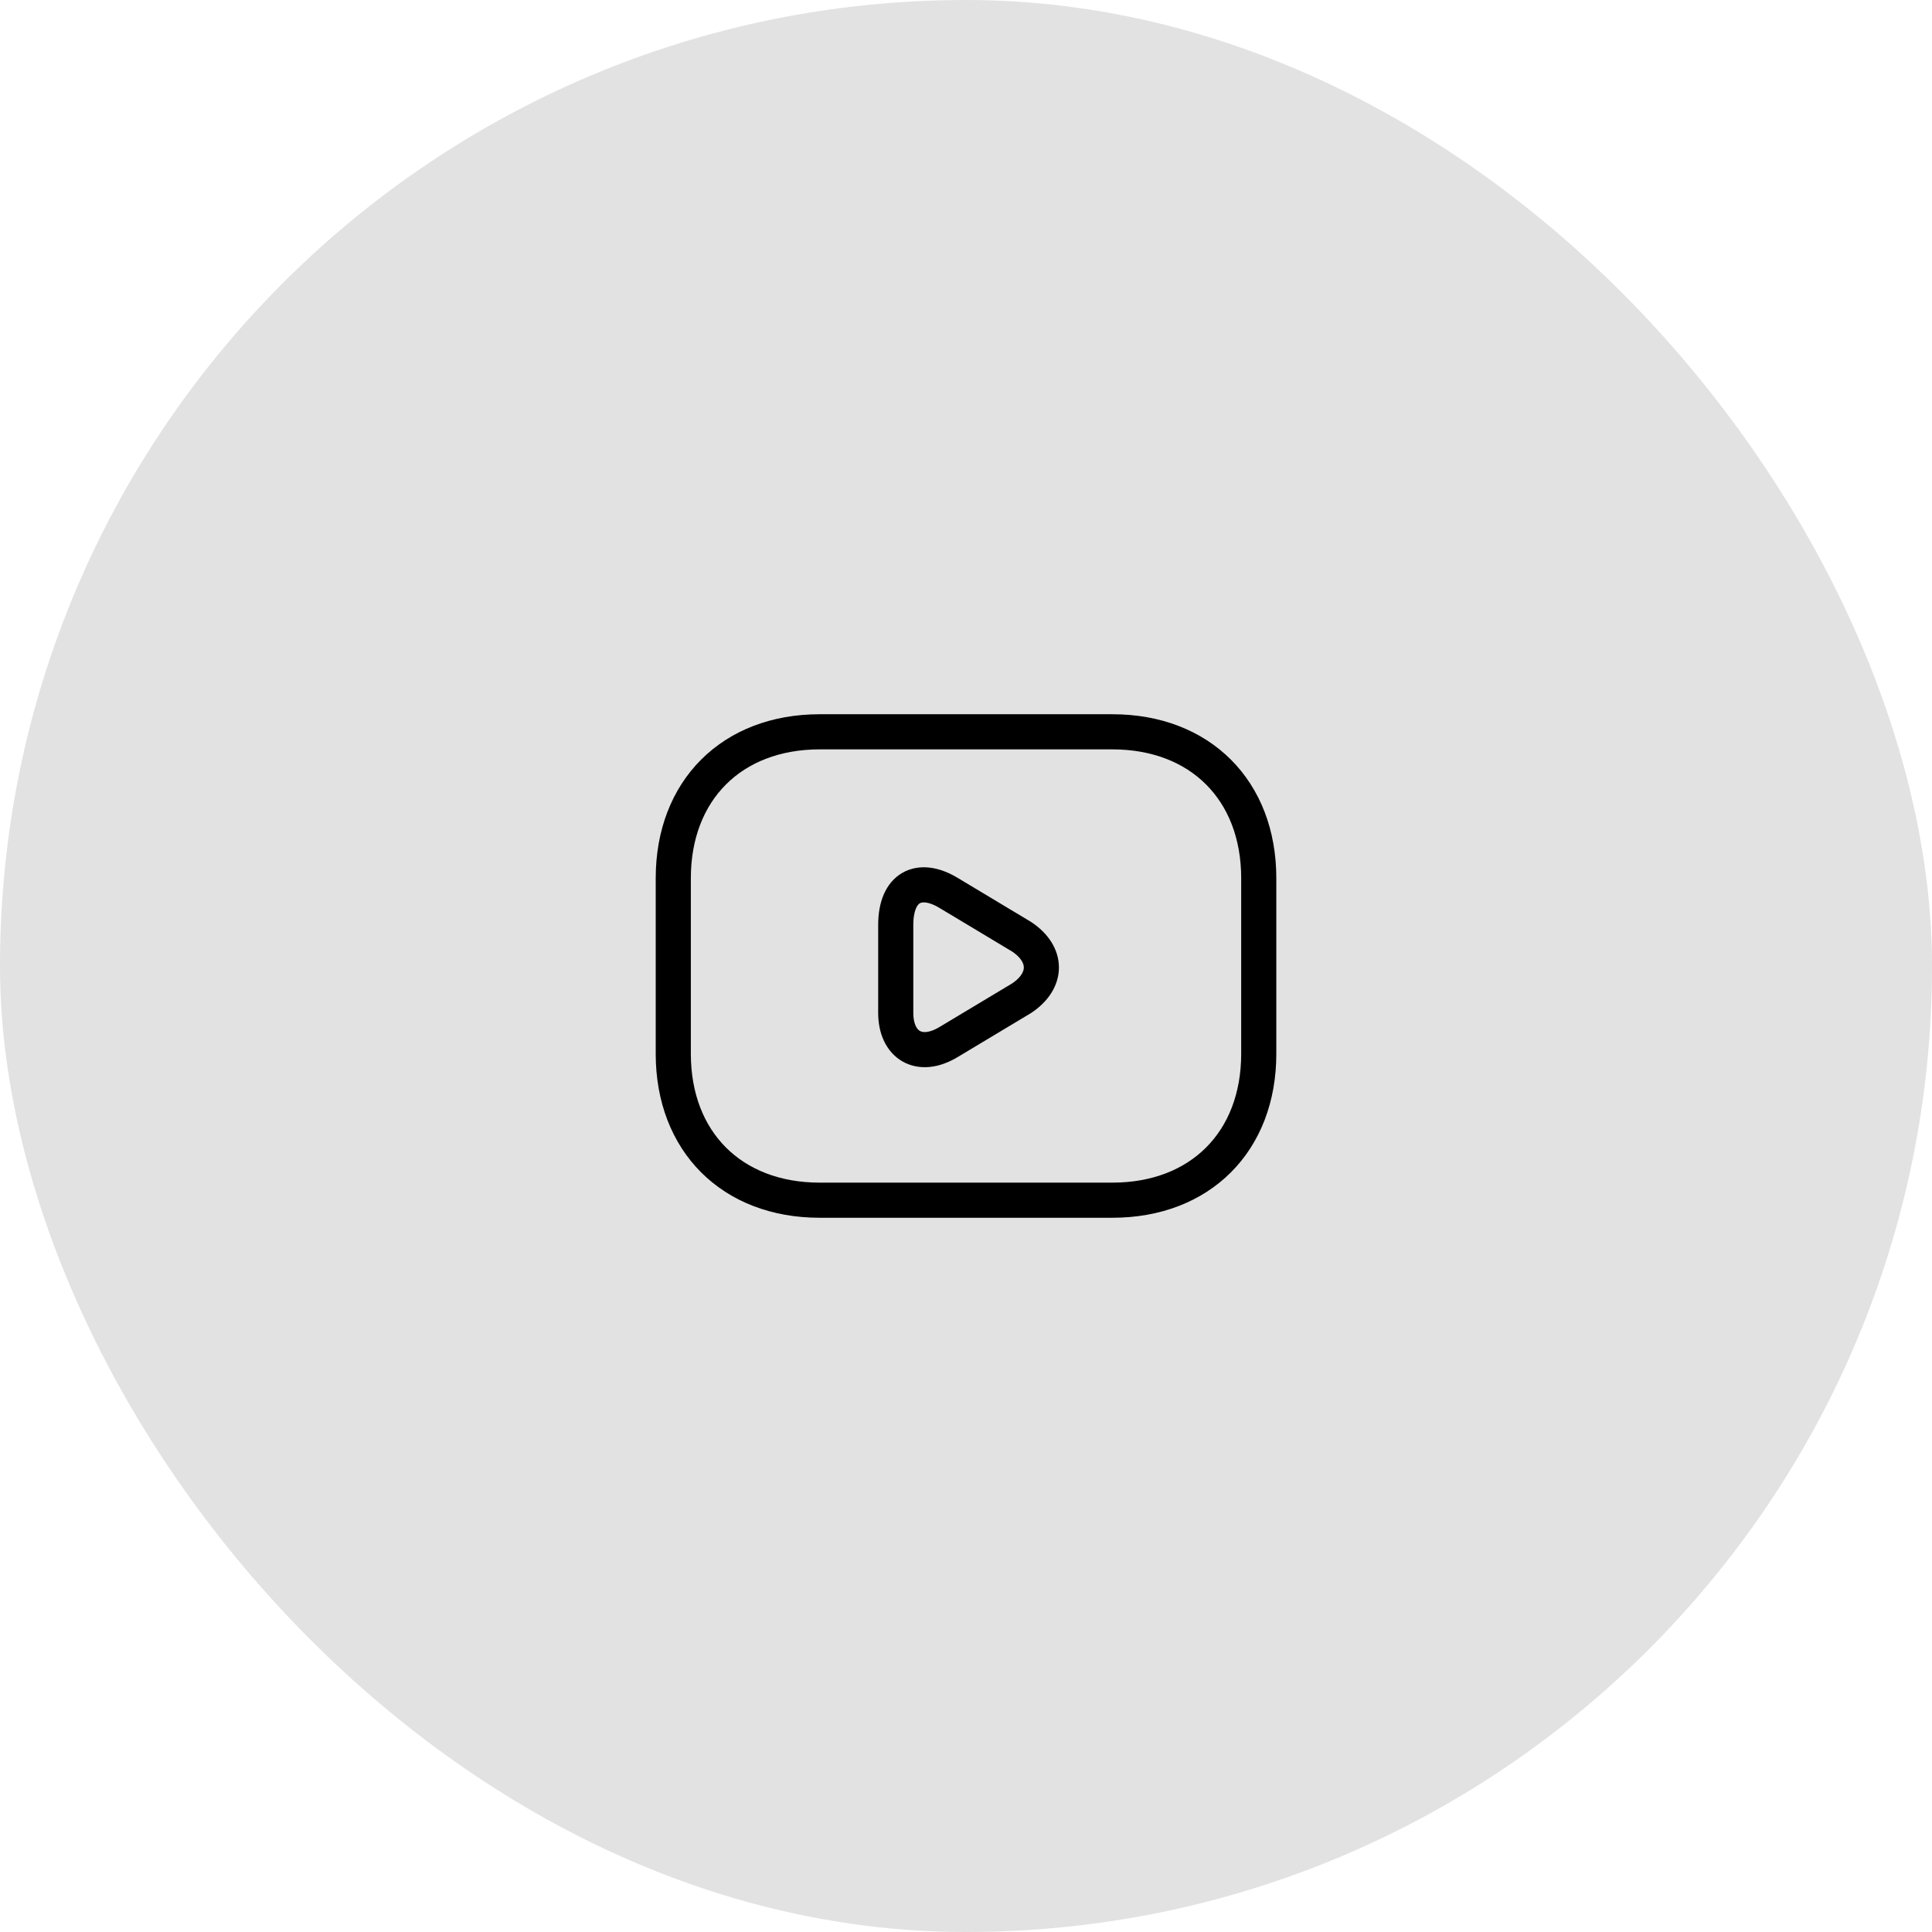 <svg width="55" height="55" viewBox="0 0 55 55" fill="none" xmlns="http://www.w3.org/2000/svg">
<rect width="55" height="55" rx="27.5" fill="#E2E2E2"/>
<path d="M31.667 34.167H23.334C20.834 34.167 19.167 32.5 19.167 30V25C19.167 22.5 20.834 20.833 23.334 20.833H31.667C34.167 20.833 35.834 22.5 35.834 25V30C35.834 32.5 34.167 34.167 31.667 34.167Z" stroke="black" stroke-miterlimit="10" stroke-linecap="round" stroke-linejoin="round"/>
<path d="M27 25.417L29.083 26.667C29.833 27.167 29.833 27.917 29.083 28.417L27 29.667C26.167 30.167 25.5 29.75 25.5 28.833V26.333C25.5 25.25 26.167 24.917 27 25.417Z" stroke="black" stroke-miterlimit="10" stroke-linecap="round" stroke-linejoin="round"/>
</svg>
